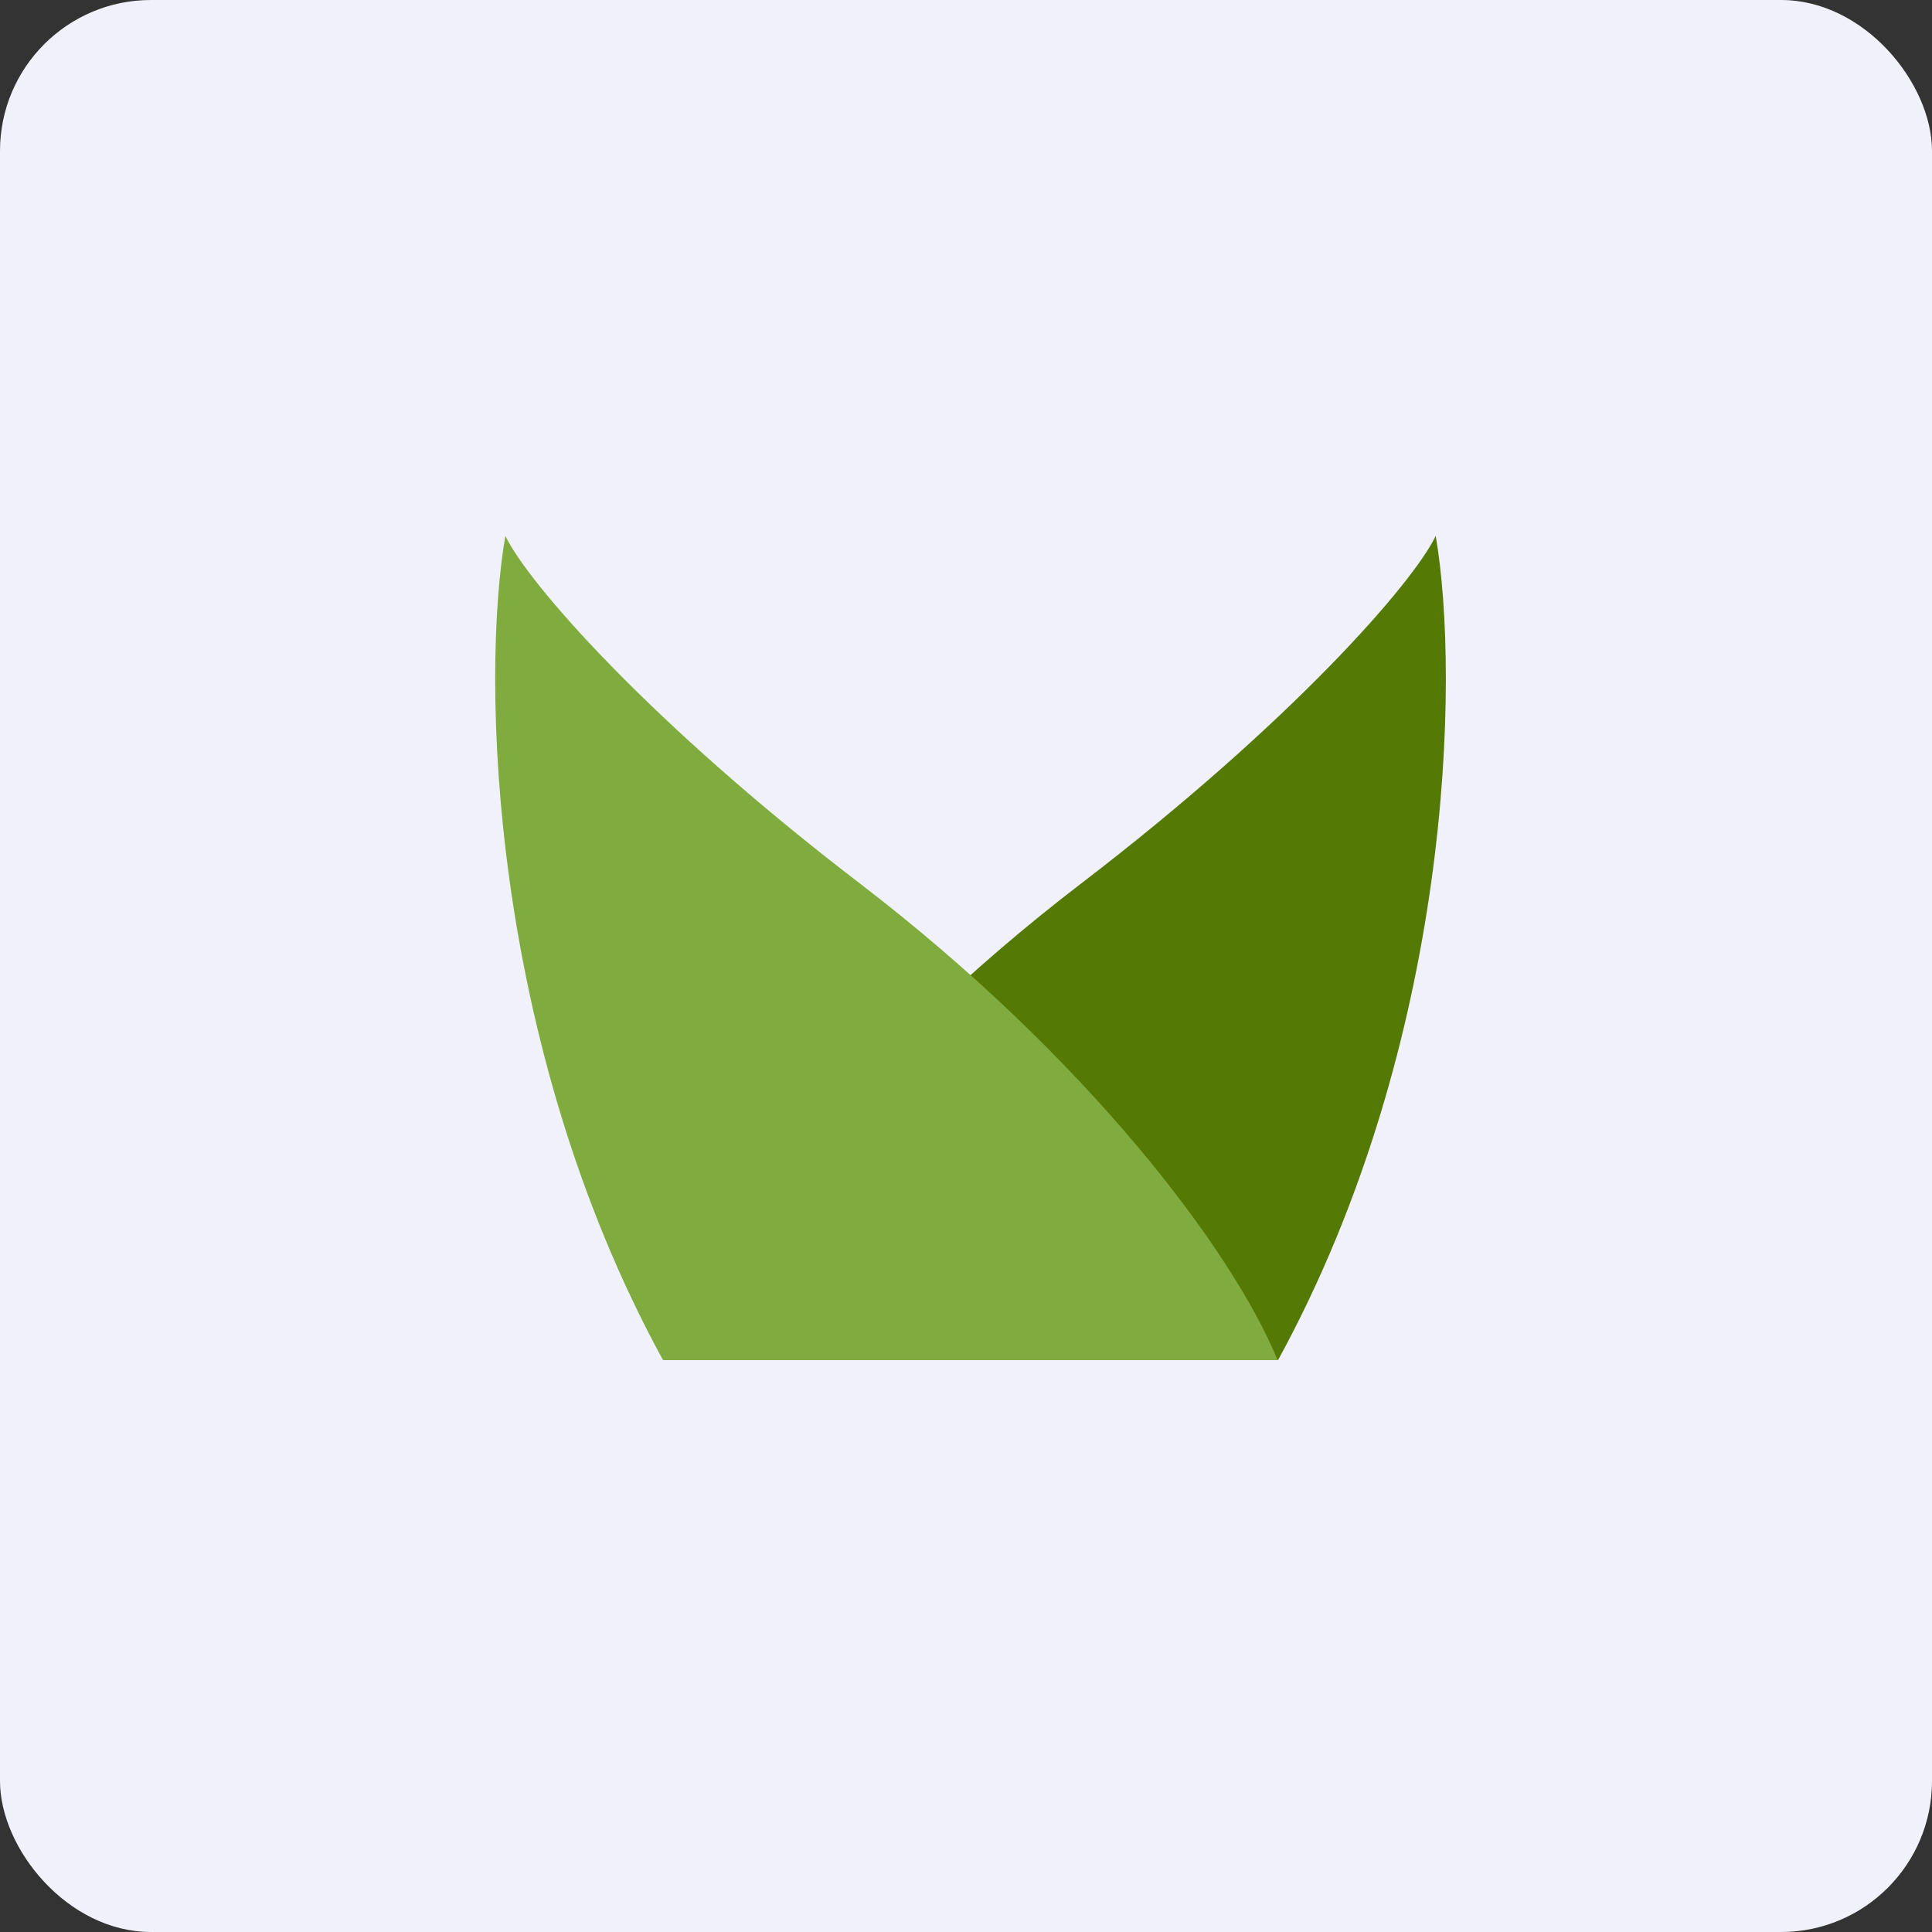 <!-- by FastBull --><svg xmlns="http://www.w3.org/2000/svg" width="64" height="64" viewBox="0 0 64 64"><rect x="0" y="0" width="64" height="64" fill="#333333" stroke="none"/><rect x="0" y="0" width="64" height="64" rx="5" ry="5" fill="#f1f1fb" /><path fill="#f1f1fb" d="M 2.75,2 L 61.55,2 L 61.55,60.80 L 2.75,60.80 L 2.75,2" /><path d="M 42.34,45.05 C 48.10,34.51 48.37,22.45 47.56,17.75 C 46.83,19.29 42.80,23.92 35.81,29.27 C 28.34,34.99 23.49,41.38 21.98,45.05 L 42.32,45.05 L 42.34,45.05" fill="#547a05" /><path d="M 21.96,45.05 C 16.20,34.51 15.93,22.45 16.74,17.75 C 17.47,19.29 21.50,23.92 28.49,29.27 C 35.96,34.99 40.81,41.38 42.32,45.05 L 21.98,45.05 L 21.97,45.05" fill="#80ac3f" /></svg>